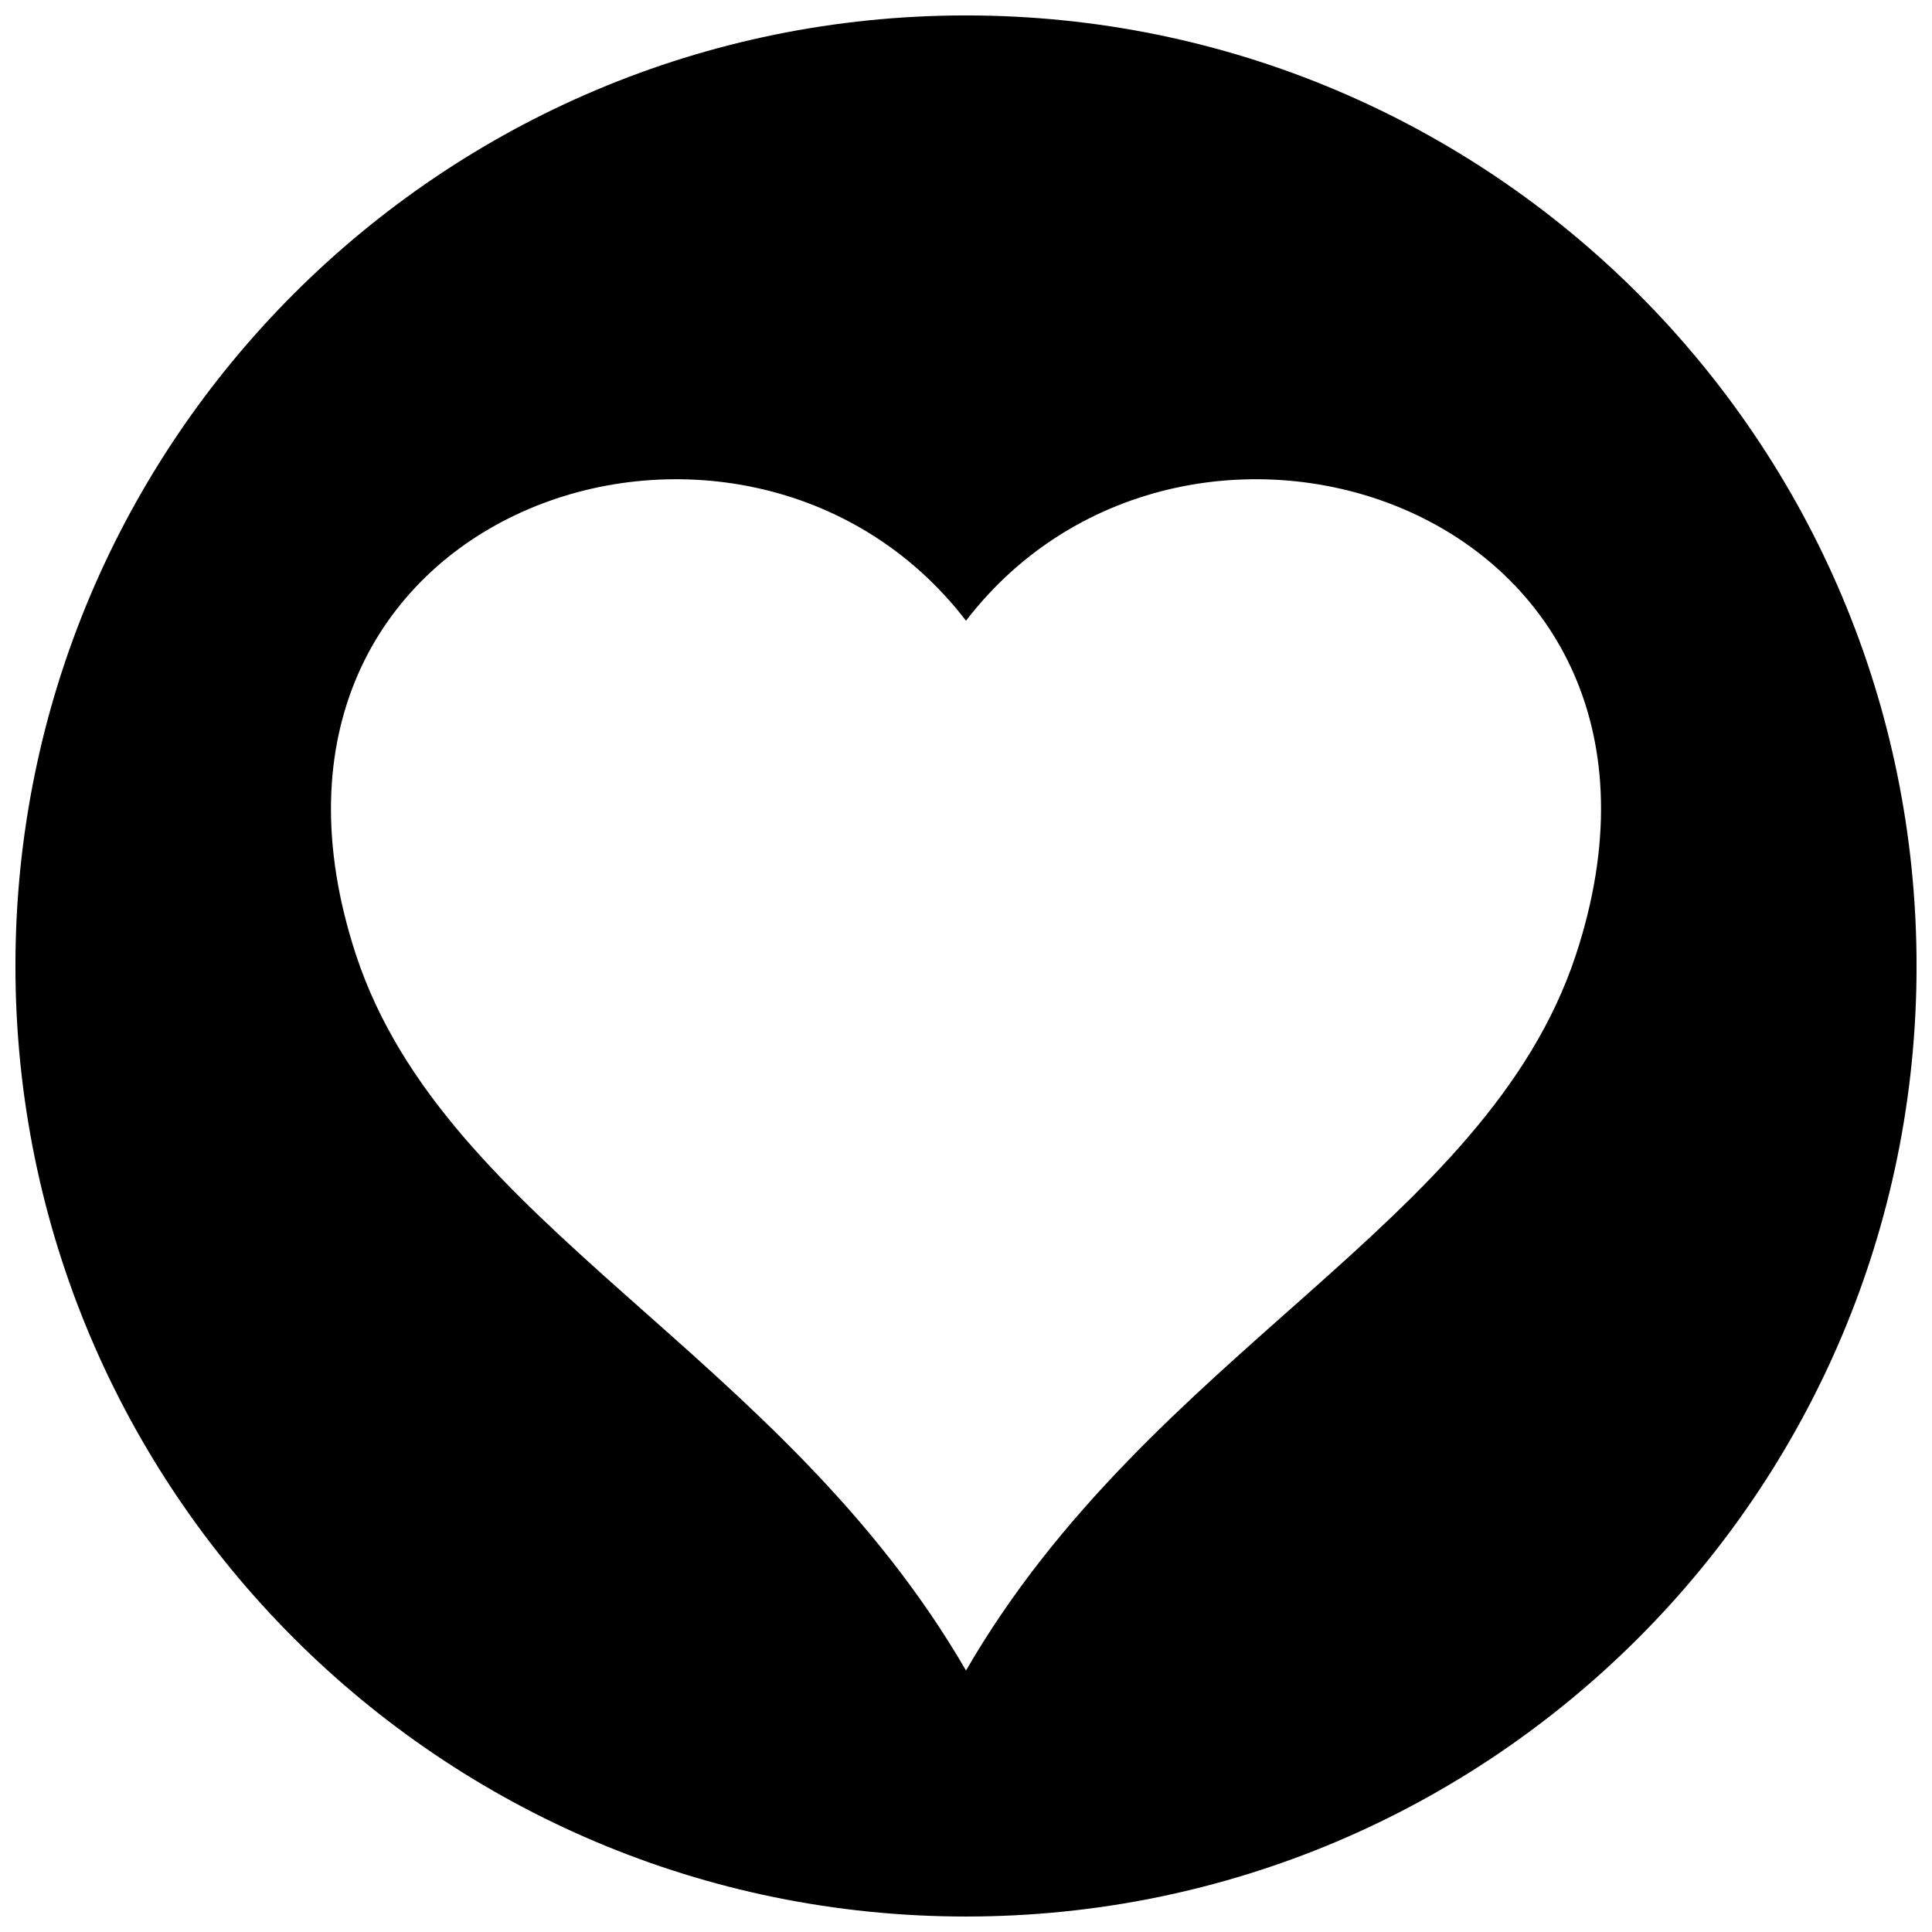 <?xml version="1.0" encoding="UTF-8"?>
<!-- Uploaded to: ICON Repo, www.iconrepo.com, Generator: ICON Repo Mixer Tools -->
<svg width="800px" height="800px" version="1.1" viewBox="144 144 512 512" xmlns="http://www.w3.org/2000/svg">
 <defs>
  <clipPath id="a">
   <path d="m148.09 148.09h503.81v503.81h-503.81z"/>
  </clipPath>
 </defs>
 <g clip-path="url(#a)">
  <path d="m400 148.09c-139.15 0-251.91 112.75-251.91 251.91s112.75 251.9 251.91 251.9 251.91-112.75 251.91-251.91c-0.004-139.15-112.75-251.9-251.91-251.9zm161.62 248.98c-23.781 71.941-112.55 104.89-161.62 189.63-49.07-84.641-137.84-117.69-161.62-189.53-38.898-118.2 102.47-165.66 161.62-88.672 59.145-76.984 200.52-29.523 161.62 88.57z"/>
 </g>
</svg>